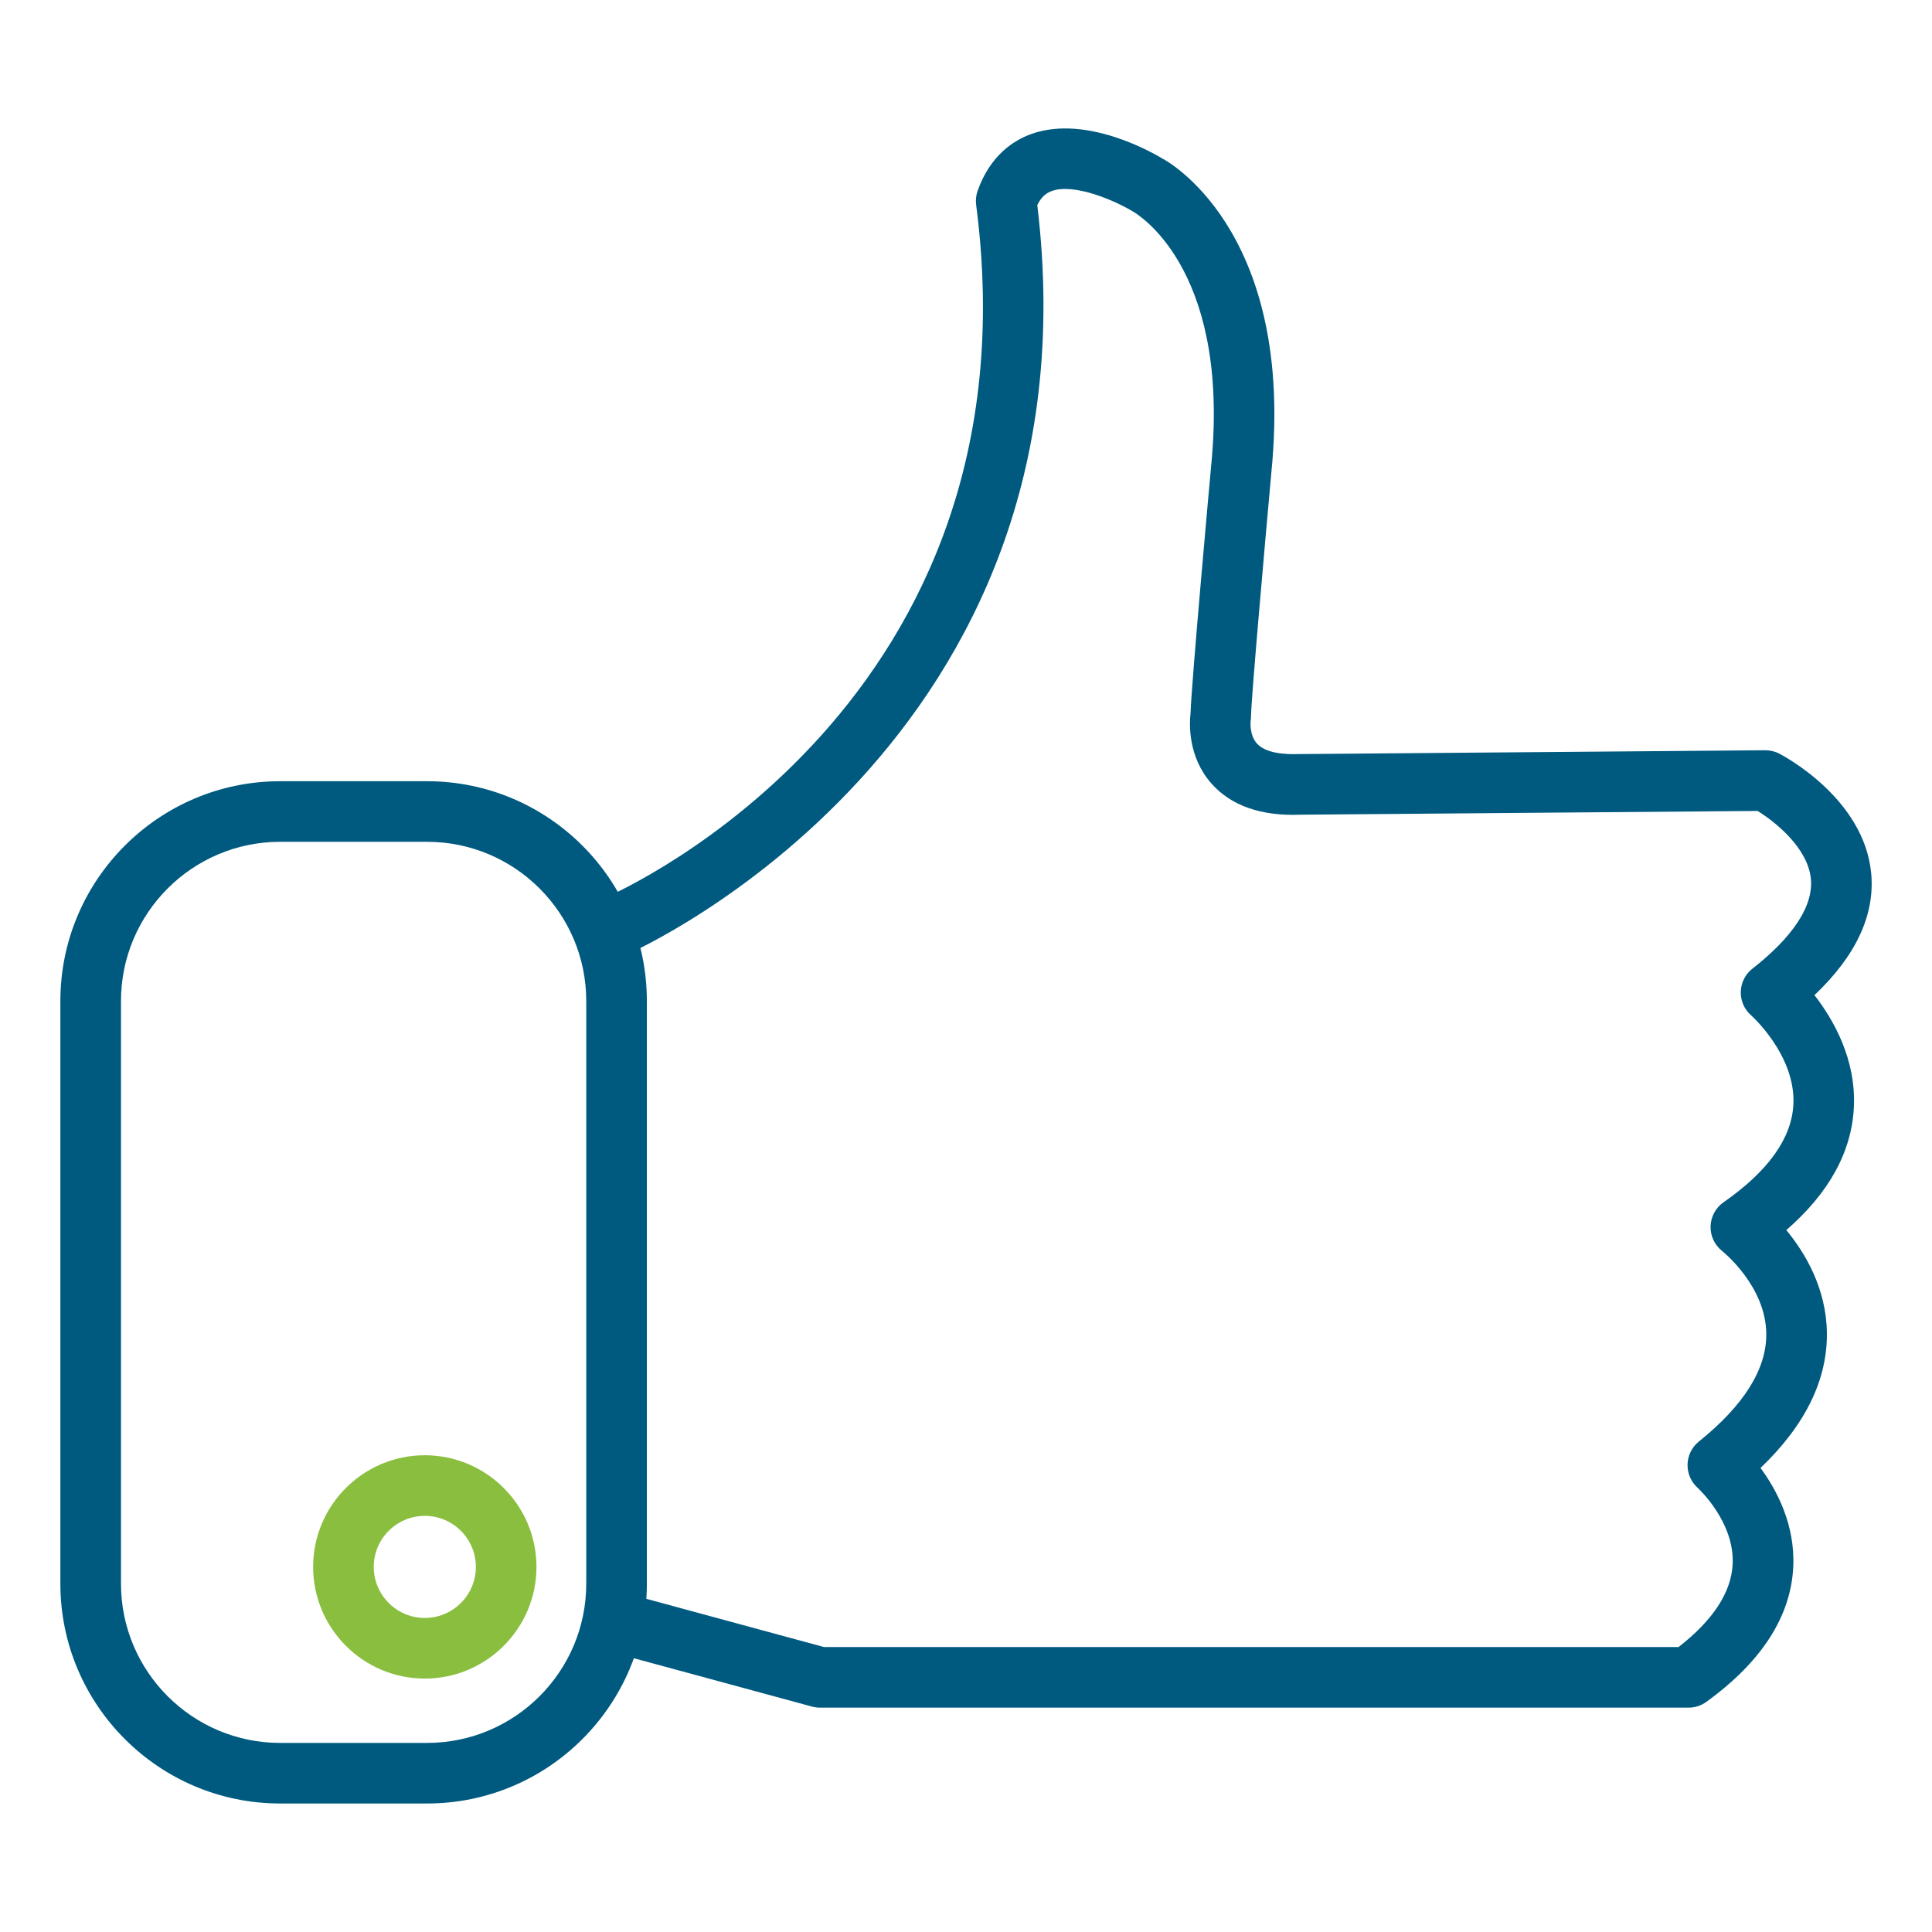 <svg xmlns="http://www.w3.org/2000/svg" xmlns:xlink="http://www.w3.org/1999/xlink" id="Ebene_1" x="0px" y="0px" viewBox="0 0 640 640" style="enable-background:new 0 0 640 640;" xml:space="preserve"><style type="text/css">	.st0{fill:#005A80;}	.st1{fill:#8ABE3F;}</style><g>	<path class="st0" d="M559.4,565.68H271.62c-0.88,0-1.77-0.12-2.63-0.35l-67.38-18.29c-5.34-1.45-8.5-6.96-7.05-12.32  c1.45-5.33,6.96-8.52,12.32-7.05l66.08,17.93h283.09c11.41-8.88,17.42-18.07,17.91-27.37c0.73-14.12-11.47-25.24-11.59-25.36  c-2.19-1.97-3.43-4.81-3.35-7.76c0.08-2.95,1.43-5.72,3.73-7.57c14.91-11.97,22.42-23.96,22.36-35.61  c-0.09-15.92-14.46-27.38-14.6-27.49c-2.5-1.97-3.95-5.01-3.86-8.19c0.09-3.18,1.67-6.15,4.27-7.96  c14.79-10.31,22.58-21.19,23.16-32.35c0.85-16.29-13.81-29.43-13.96-29.56c-2.27-1.96-3.54-4.84-3.46-7.84  c0.07-3,1.48-5.81,3.85-7.66c9.42-7.36,20.44-18.5,19.37-29.73c-0.98-10.28-11.86-18.94-17.65-22.51l-151.52,1.24  c-12.87,0.5-22.88-2.94-29.39-10.31c-7.85-8.85-7.32-19.83-6.95-23.15c0.34-10.46,6.42-77.63,7.14-85.45  c5.12-62.87-25.07-80.28-26.36-80.99c-5.84-3.53-19.25-9.36-26.71-6.71c-1.48,0.53-3.31,1.56-4.83,4.66  c21.56,178.32-133.78,247.28-135.36,247.96c-5.1,2.2-10.99-0.17-13.18-5.25c-2.2-5.08,0.15-10.99,5.23-13.18  c5.91-2.56,144.52-64.59,123.06-229.6c-0.2-1.57-0.04-3.15,0.49-4.64c4.18-11.84,12.04-16.8,17.9-18.87  c18.43-6.53,40.88,6.69,43.37,8.21c1.15,0.56,42.68,22.97,36.38,100.12c-2.74,30.14-7.08,79.63-7.08,84.48  c0,0.54-0.04,1.08-0.13,1.61l0,0c0,0-0.53,4.66,2.11,7.56c2.93,3.21,9.15,3.62,13.81,3.47l154.52-1.27c1.57,0,3.21,0.36,4.66,1.11  c1.14,0.59,28.09,14.68,30.46,39.59c1.31,13.79-5,27.36-18.79,40.43c6.27,8.05,13.89,21.28,13.05,37.3  c-0.76,14.69-8.28,28.29-22.37,40.52c6.17,7.47,13.27,19.25,13.44,34.06c0.18,15.61-7.21,30.63-21.98,44.74  c5.36,7.28,11.48,18.77,10.84,32.71c-0.76,16.41-10.42,31.46-28.72,44.72C563.58,565.01,561.51,565.68,559.4,565.68z"></path>	<path class="st0" d="M141.48,597.43H92.79c-40.13,0-72.79-32.66-72.79-72.79V331.58c0-40.14,32.66-72.79,72.79-72.79h48.69  c40.14,0,72.8,32.65,72.8,72.79v193.06C214.28,564.78,181.63,597.43,141.48,597.43z M92.79,278.86  c-29.06,0-52.71,23.65-52.71,52.72v193.06c0,29.07,23.65,52.72,52.71,52.72h48.69c29.07,0,52.72-23.65,52.72-52.72V331.58  c0-29.07-23.65-52.72-52.72-52.72H92.79z"></path>	<path class="st1" d="M140.72,556.05c-20.39,0-36.99-16.59-36.99-36.99s16.59-36.99,36.99-36.99c20.39,0,36.99,16.59,36.99,36.99  S161.11,556.05,140.72,556.05z M140.72,502.15c-9.33,0-16.91,7.58-16.91,16.91c0,9.32,7.58,16.91,16.91,16.91  c9.32,0,16.92-7.59,16.92-16.91C157.64,509.74,150.04,502.15,140.72,502.15z"></path></g></svg>
